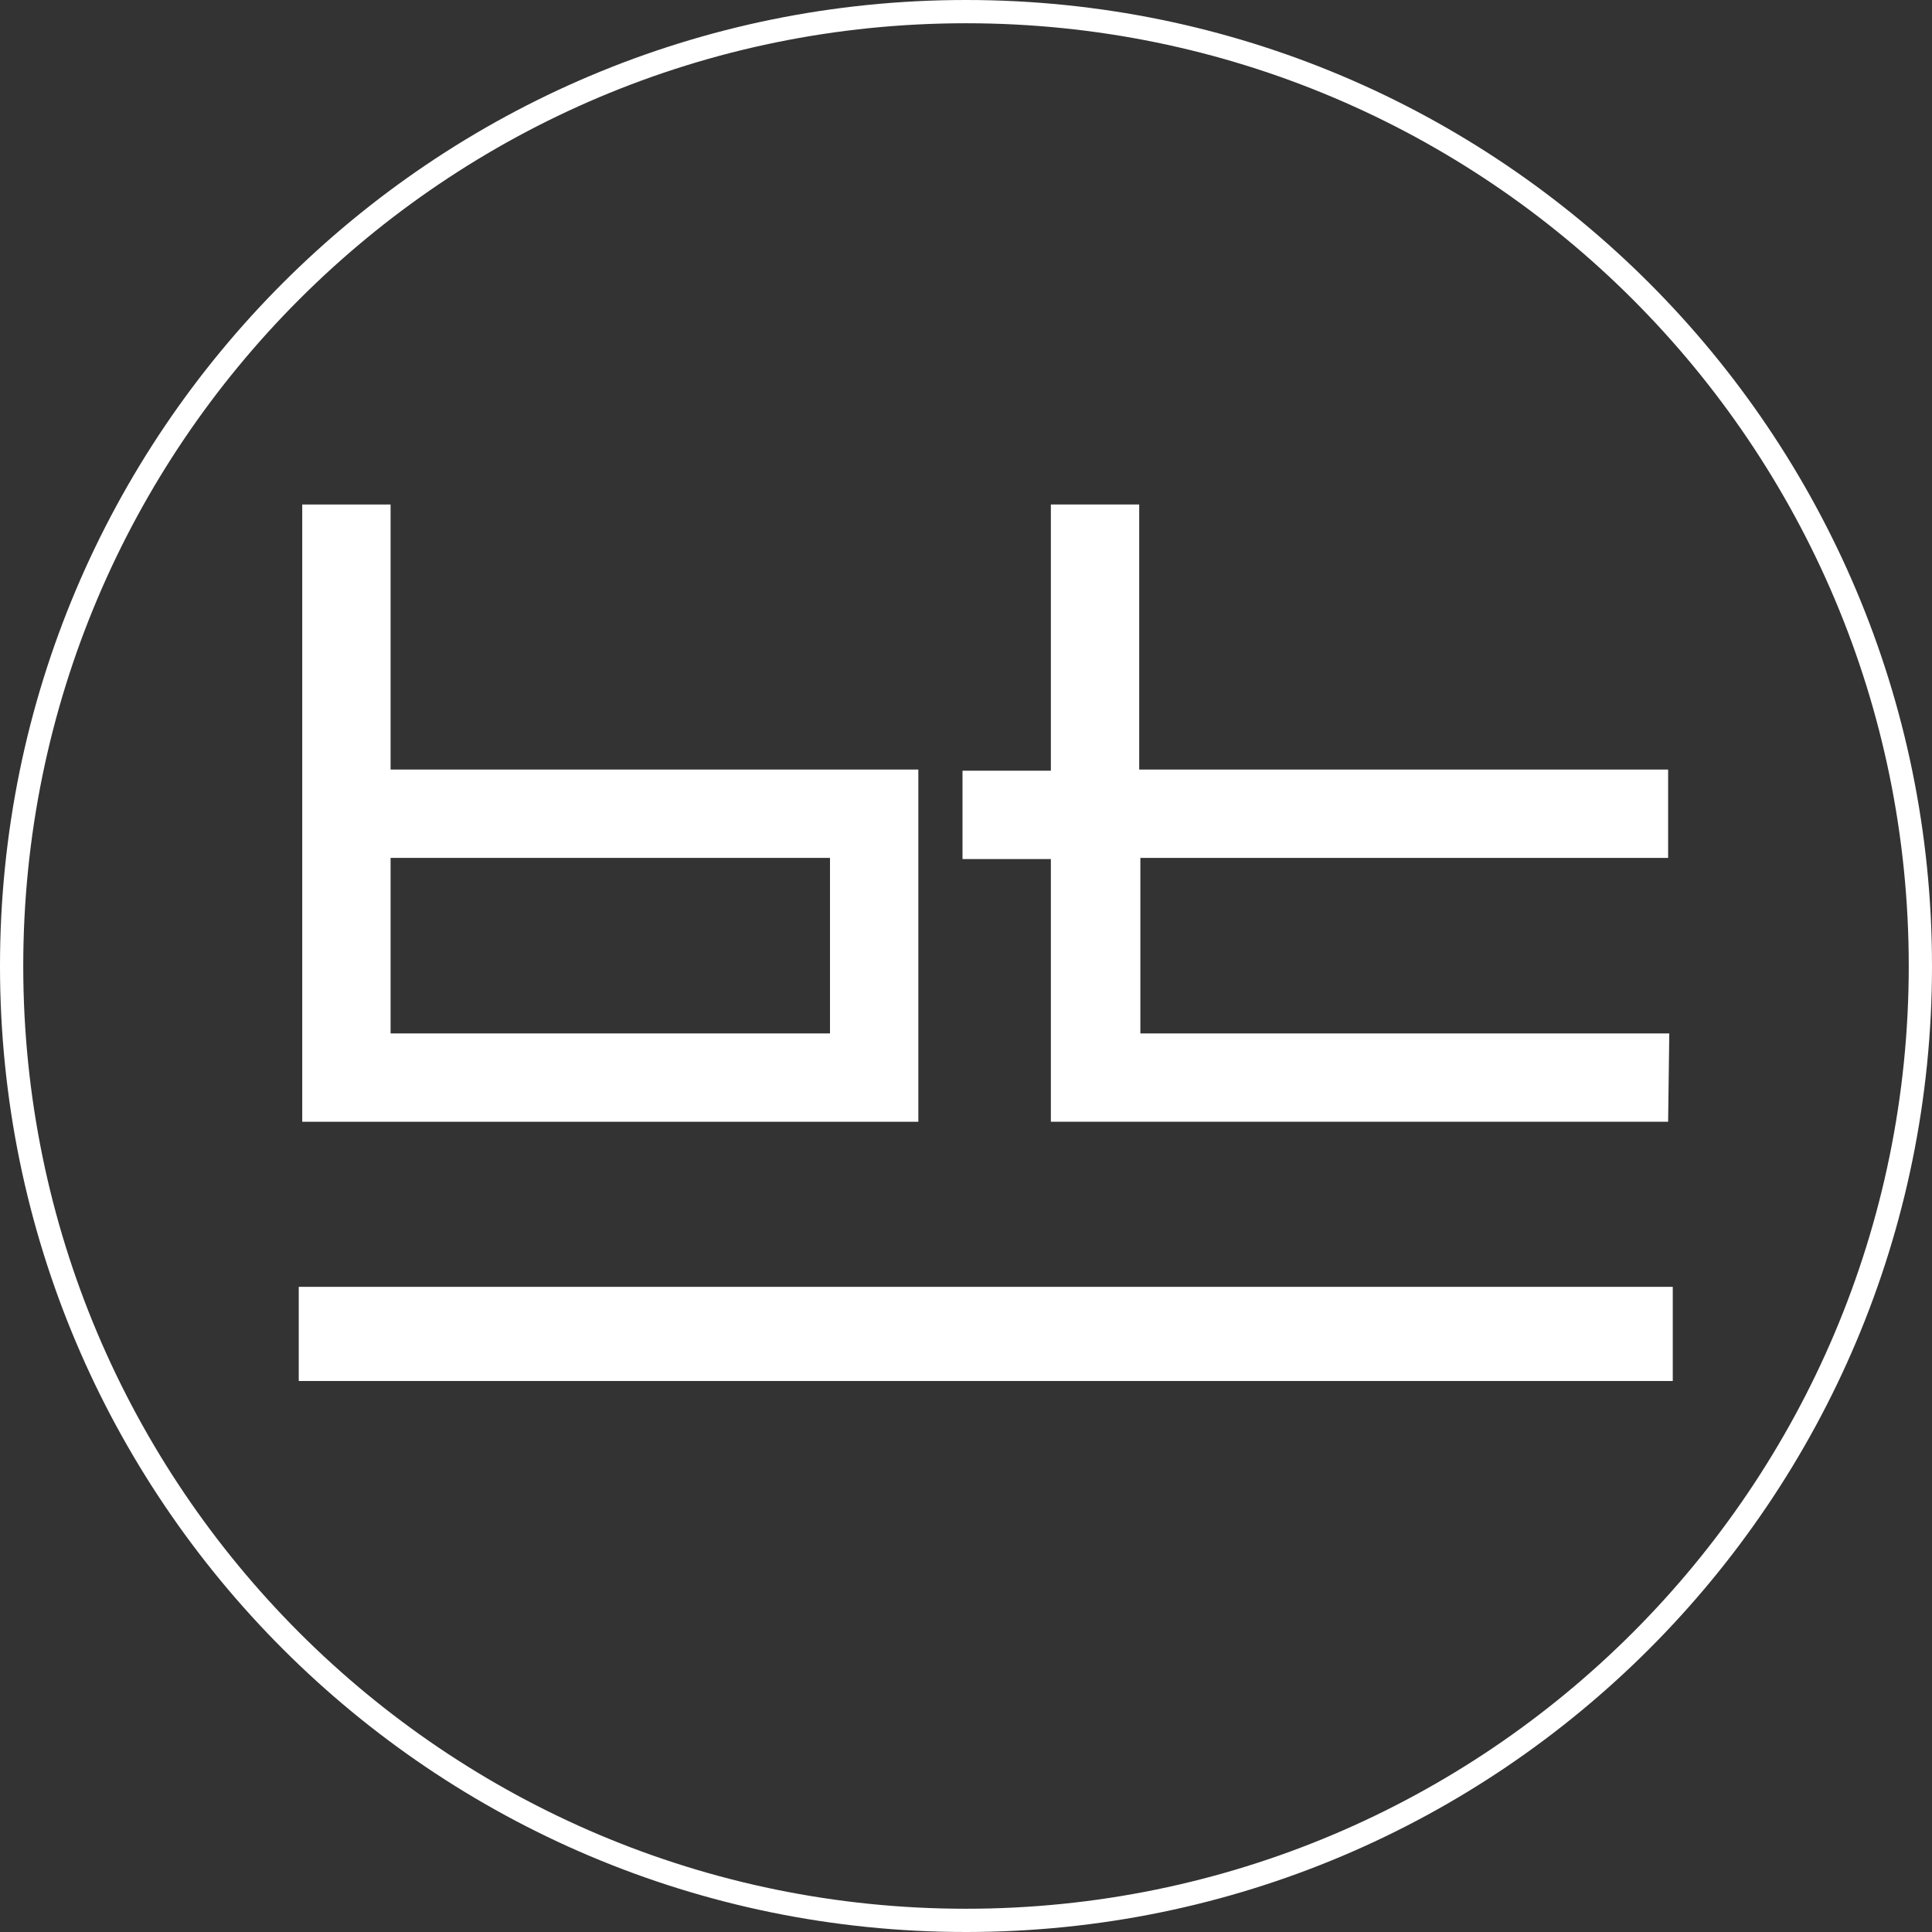 <?xml version="1.0" encoding="utf-8"?>
<!-- Generator: Adobe Illustrator 25.0.1, SVG Export Plug-In . SVG Version: 6.00 Build 0)  -->
<svg version="1.1" id="Ebene_1" xmlns="http://www.w3.org/2000/svg" xmlns:xlink="http://www.w3.org/1999/xlink" x="0px" y="0px"
	 viewBox="0 0 166.2 166.2" style="enable-background:new 0 0 166.2 166.2;" xml:space="preserve">
<rect x="0" y="0" width="166.2" height="166.2" fill="#333333" stroke="none"/>
<style type="text/css">
	.st0{fill:#FFFFFF;}
</style>
<path class="st0" d="M83.1,2c44.8,0,81.1,36.3,81.1,81.1s-36.3,81.1-81.1,81.1S2,127.9,2,83.1C2,38.3,38.3,2,83.1,2 M83.1,0
	C37.2,0,0,37.2,0,83.1s37.2,83.1,83.1,83.1s83.1-37.2,83.1-83.1S129,0,83.1,0L83.1,0z"/>
<path class="st0" d="M79,96.5H26V43.4h7.6v22.8H79V96.5z M71.4,88.9V73.8H33.6v15.1H71.4z"/>
<path class="st0" d="M143.5,96.5H90.4V43.4h7.6v22.8h45.5v7.6H98.1v15.1h45.5L143.5,96.5z"/>
<path class="st0" d="M82.8,66.3H96v7.6H82.8V66.3z"/>
<rect x="25.7" y="110.7" class="st0" width="118.2" height="8.1"/>
</svg>
